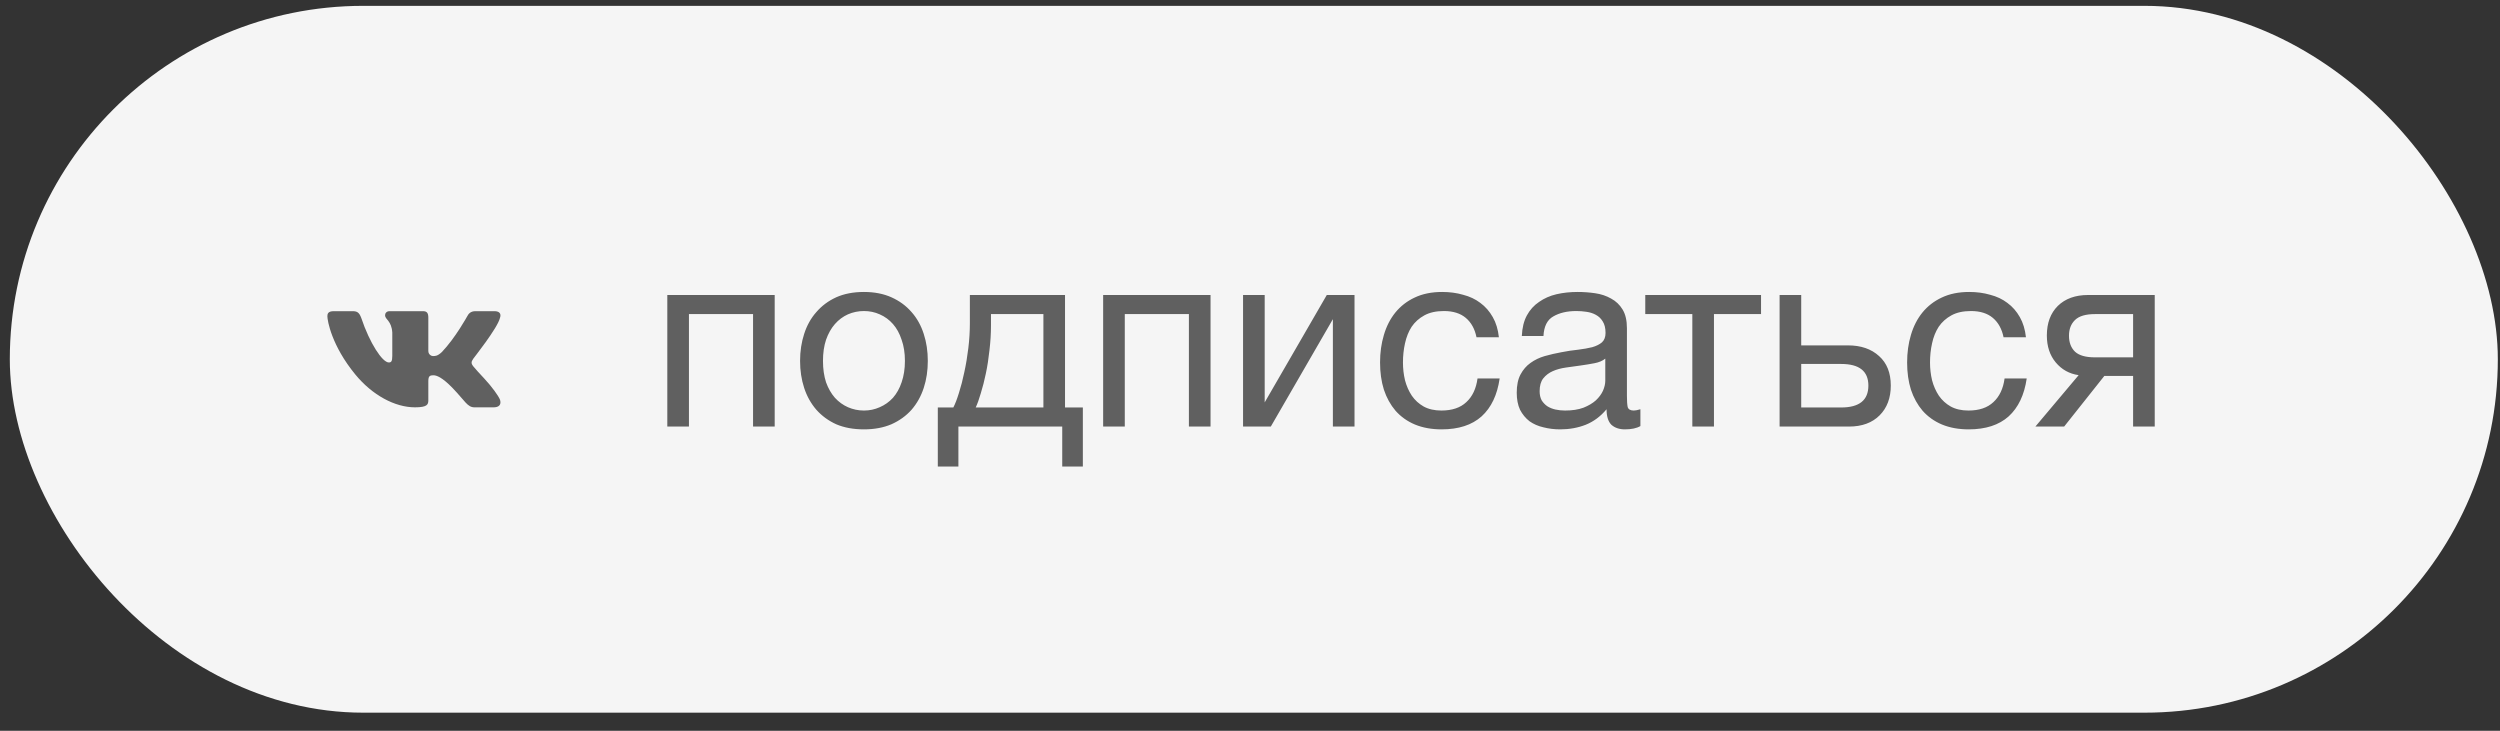 <?xml version="1.0" encoding="UTF-8"?> <svg xmlns="http://www.w3.org/2000/svg" width="130" height="38" viewBox="0 0 130 38" fill="none"><rect x="0" y="0" width="130" height="38" fill="#333333" stroke="none"/><rect x="0.51" y="0.304" width="129.377" height="36.755" rx="18.377" fill="#F5F5F5"></rect><g clip-path="url(#clip0_37_75)"><path d="M17.357 16.181C17.071 16.181 17.023 16.306 17.023 16.439C17.023 16.679 17.248 17.979 18.476 19.473C19.367 20.556 20.54 21.181 21.579 21.181C22.208 21.181 22.273 21.04 22.273 20.817V19.826C22.273 19.559 22.342 19.515 22.542 19.515C22.685 19.515 22.976 19.598 23.539 20.182C24.187 20.855 24.305 21.182 24.677 21.182H25.659C25.887 21.182 26.018 21.097 26.023 20.932C26.024 20.89 26.017 20.843 26.002 20.791C25.929 20.599 25.596 20.129 25.18 19.681C24.949 19.434 24.721 19.189 24.616 19.056C24.546 18.969 24.52 18.907 24.523 18.848C24.526 18.786 24.562 18.728 24.616 18.646C24.607 18.646 25.876 17.062 26 16.528C26.017 16.478 26.025 16.431 26.023 16.39C26.017 16.269 25.924 16.181 25.705 16.181H24.723C24.475 16.181 24.361 16.315 24.294 16.449C24.294 16.449 23.681 17.569 22.976 18.307C22.747 18.521 22.631 18.515 22.507 18.515C22.441 18.515 22.273 18.444 22.273 18.248V16.519C22.273 16.288 22.208 16.181 21.999 16.181H20.255C20.103 16.181 20.023 16.288 20.023 16.395C20.023 16.617 20.361 16.671 20.399 17.294V18.502C20.399 18.795 20.342 18.848 20.218 18.848C19.884 18.848 19.226 17.848 18.787 16.537C18.691 16.279 18.595 16.181 18.347 16.181H17.357Z" fill="#606060"></path></g><path d="M34.7 15.34H40.284V22.181H39.159V16.333H35.825V22.181H34.7V15.34ZM44.925 22.327C44.378 22.327 43.898 22.238 43.483 22.062C43.077 21.877 42.733 21.625 42.451 21.308C42.169 20.982 41.957 20.602 41.816 20.17C41.675 19.738 41.604 19.27 41.604 18.767C41.604 18.265 41.675 17.797 41.816 17.365C41.957 16.924 42.169 16.544 42.451 16.227C42.733 15.9 43.077 15.645 43.483 15.459C43.898 15.274 44.378 15.182 44.925 15.182C45.463 15.182 45.94 15.274 46.354 15.459C46.769 15.645 47.117 15.9 47.4 16.227C47.682 16.544 47.894 16.924 48.035 17.365C48.176 17.797 48.246 18.265 48.246 18.767C48.246 19.27 48.176 19.738 48.035 20.17C47.894 20.602 47.682 20.982 47.4 21.308C47.117 21.625 46.769 21.877 46.354 22.062C45.94 22.238 45.463 22.327 44.925 22.327ZM44.925 21.348C45.217 21.348 45.49 21.29 45.746 21.175C46.01 21.061 46.24 20.898 46.434 20.686C46.628 20.465 46.778 20.196 46.884 19.879C46.998 19.552 47.056 19.182 47.056 18.767C47.056 18.353 46.998 17.987 46.884 17.669C46.778 17.343 46.628 17.069 46.434 16.849C46.24 16.628 46.01 16.461 45.746 16.346C45.49 16.231 45.217 16.174 44.925 16.174C44.634 16.174 44.356 16.231 44.092 16.346C43.836 16.461 43.611 16.628 43.417 16.849C43.223 17.069 43.069 17.343 42.954 17.669C42.848 17.987 42.795 18.353 42.795 18.767C42.795 19.182 42.848 19.552 42.954 19.879C43.069 20.196 43.223 20.465 43.417 20.686C43.611 20.898 43.836 21.061 44.092 21.175C44.356 21.29 44.634 21.348 44.925 21.348ZM48.766 21.189H49.573C49.67 21.003 49.767 20.752 49.864 20.435C49.969 20.108 50.062 19.751 50.142 19.363C50.23 18.966 50.3 18.547 50.353 18.106C50.406 17.665 50.433 17.233 50.433 16.809V15.34H55.381V21.189H56.308V24.259H55.236V22.181H49.837V24.259H48.766V21.189ZM54.257 21.189V16.333H51.531V16.915C51.531 17.347 51.504 17.779 51.452 18.212C51.407 18.635 51.346 19.036 51.266 19.416C51.187 19.795 51.099 20.139 51.002 20.448C50.913 20.756 50.825 21.003 50.737 21.189H54.257ZM57.364 15.34H62.948V22.181H61.823V16.333H58.489V22.181H57.364V15.34ZM64.639 15.34H65.764V20.924L68.993 15.34H70.435V22.181H69.31V16.597L66.082 22.181H64.639V15.34ZM74.965 22.327C74.445 22.327 73.982 22.243 73.576 22.075C73.179 21.908 72.844 21.669 72.57 21.361C72.306 21.052 72.103 20.686 71.962 20.262C71.829 19.839 71.763 19.367 71.763 18.847C71.763 18.335 71.829 17.859 71.962 17.418C72.094 16.968 72.293 16.58 72.557 16.253C72.831 15.918 73.166 15.658 73.563 15.473C73.969 15.279 74.445 15.182 74.992 15.182C75.38 15.182 75.742 15.23 76.077 15.327C76.421 15.415 76.721 15.556 76.977 15.751C77.241 15.945 77.457 16.192 77.625 16.491C77.793 16.783 77.898 17.131 77.942 17.537H76.778C76.69 17.105 76.505 16.769 76.222 16.531C75.94 16.293 75.561 16.174 75.085 16.174C74.679 16.174 74.339 16.249 74.066 16.399C73.792 16.549 73.572 16.747 73.404 16.994C73.245 17.241 73.131 17.528 73.06 17.854C72.989 18.172 72.954 18.503 72.954 18.847C72.954 19.164 72.989 19.473 73.06 19.773C73.139 20.073 73.258 20.342 73.417 20.58C73.576 20.809 73.779 20.995 74.026 21.136C74.282 21.277 74.591 21.348 74.952 21.348C75.508 21.348 75.94 21.202 76.249 20.911C76.566 20.62 76.76 20.21 76.831 19.68H77.982C77.859 20.536 77.546 21.193 77.043 21.652C76.54 22.102 75.847 22.327 74.965 22.327ZM81.133 22.327C80.824 22.327 80.533 22.291 80.26 22.221C79.986 22.159 79.743 22.053 79.532 21.903C79.329 21.744 79.166 21.546 79.042 21.308C78.927 21.061 78.87 20.765 78.87 20.421C78.87 20.033 78.936 19.716 79.069 19.469C79.201 19.222 79.373 19.023 79.585 18.873C79.805 18.714 80.052 18.595 80.326 18.516C80.608 18.437 80.895 18.37 81.186 18.317C81.495 18.256 81.786 18.212 82.059 18.185C82.341 18.15 82.588 18.106 82.8 18.053C83.012 17.991 83.179 17.907 83.303 17.801C83.426 17.687 83.488 17.524 83.488 17.312C83.488 17.065 83.439 16.866 83.343 16.716C83.254 16.567 83.135 16.452 82.985 16.372C82.844 16.293 82.681 16.24 82.496 16.214C82.319 16.187 82.143 16.174 81.966 16.174C81.49 16.174 81.093 16.267 80.775 16.452C80.458 16.628 80.286 16.968 80.26 17.471H79.135C79.153 17.047 79.241 16.69 79.399 16.399C79.558 16.108 79.77 15.874 80.035 15.698C80.299 15.512 80.599 15.38 80.934 15.301C81.278 15.221 81.644 15.182 82.033 15.182C82.341 15.182 82.646 15.204 82.946 15.248C83.254 15.292 83.532 15.384 83.779 15.526C84.026 15.658 84.225 15.848 84.375 16.095C84.525 16.341 84.6 16.663 84.6 17.061V20.58C84.6 20.845 84.613 21.039 84.639 21.162C84.674 21.286 84.78 21.348 84.957 21.348C85.036 21.348 85.151 21.326 85.301 21.281V22.155C85.107 22.269 84.838 22.327 84.494 22.327C84.203 22.327 83.969 22.247 83.792 22.088C83.625 21.921 83.541 21.652 83.541 21.281C83.232 21.652 82.871 21.921 82.456 22.088C82.05 22.247 81.609 22.327 81.133 22.327ZM81.384 21.348C81.755 21.348 82.072 21.299 82.337 21.202C82.602 21.096 82.818 20.968 82.985 20.818C83.153 20.66 83.276 20.492 83.356 20.316C83.435 20.13 83.475 19.958 83.475 19.799V18.648C83.334 18.763 83.148 18.842 82.919 18.886C82.69 18.931 82.447 18.97 82.191 19.006C81.944 19.041 81.693 19.076 81.437 19.111C81.181 19.147 80.952 19.208 80.749 19.297C80.546 19.385 80.379 19.513 80.246 19.68C80.123 19.839 80.061 20.06 80.061 20.342C80.061 20.527 80.096 20.686 80.167 20.818C80.246 20.942 80.343 21.043 80.458 21.123C80.582 21.202 80.723 21.259 80.881 21.295C81.04 21.33 81.208 21.348 81.384 21.348ZM88.001 16.333H85.554V15.34H91.574V16.333H89.126V22.181H88.001V16.333ZM92.539 15.34H93.663V17.96H96.098C96.768 17.96 97.306 18.145 97.712 18.516C98.118 18.878 98.321 19.389 98.321 20.051C98.321 20.695 98.127 21.211 97.739 21.599C97.35 21.987 96.821 22.181 96.151 22.181H92.539V15.34ZM95.741 21.189C96.684 21.189 97.156 20.809 97.156 20.051C97.156 19.301 96.684 18.926 95.741 18.926H93.663V21.189H95.741ZM102.372 22.327C101.852 22.327 101.389 22.243 100.983 22.075C100.586 21.908 100.251 21.669 99.977 21.361C99.713 21.052 99.51 20.686 99.368 20.262C99.236 19.839 99.17 19.367 99.17 18.847C99.17 18.335 99.236 17.859 99.368 17.418C99.501 16.968 99.699 16.58 99.964 16.253C100.237 15.918 100.573 15.658 100.97 15.473C101.375 15.279 101.852 15.182 102.399 15.182C102.787 15.182 103.148 15.23 103.484 15.327C103.828 15.415 104.128 15.556 104.383 15.751C104.648 15.945 104.864 16.192 105.032 16.491C105.199 16.783 105.305 17.131 105.349 17.537H104.185C104.097 17.105 103.911 16.769 103.629 16.531C103.347 16.293 102.968 16.174 102.491 16.174C102.085 16.174 101.746 16.249 101.472 16.399C101.199 16.549 100.978 16.747 100.811 16.994C100.652 17.241 100.537 17.528 100.467 17.854C100.396 18.172 100.361 18.503 100.361 18.847C100.361 19.164 100.396 19.473 100.467 19.773C100.546 20.073 100.665 20.342 100.824 20.58C100.983 20.809 101.186 20.995 101.433 21.136C101.689 21.277 101.997 21.348 102.359 21.348C102.915 21.348 103.347 21.202 103.656 20.911C103.973 20.62 104.167 20.21 104.238 19.68H105.389C105.265 20.536 104.952 21.193 104.45 21.652C103.947 22.102 103.254 22.327 102.372 22.327ZM108.09 19.508C107.605 19.438 107.208 19.217 106.899 18.847C106.59 18.476 106.436 18.009 106.436 17.444C106.436 16.8 106.625 16.289 107.005 15.909C107.393 15.53 107.918 15.34 108.579 15.34H112.046V22.181H110.921V19.548H109.426L107.336 22.181H105.84L108.09 19.508ZM110.921 18.582V16.333H108.937C108.46 16.333 108.116 16.434 107.904 16.637C107.693 16.84 107.587 17.113 107.587 17.457C107.587 17.81 107.693 18.088 107.904 18.291C108.116 18.485 108.46 18.582 108.937 18.582H110.921Z" fill="#606060"></path><defs><clipPath id="clip0_37_75"><rect width="9" height="5" fill="white" transform="translate(17.023 16.181)"></rect></clipPath></defs></svg> 